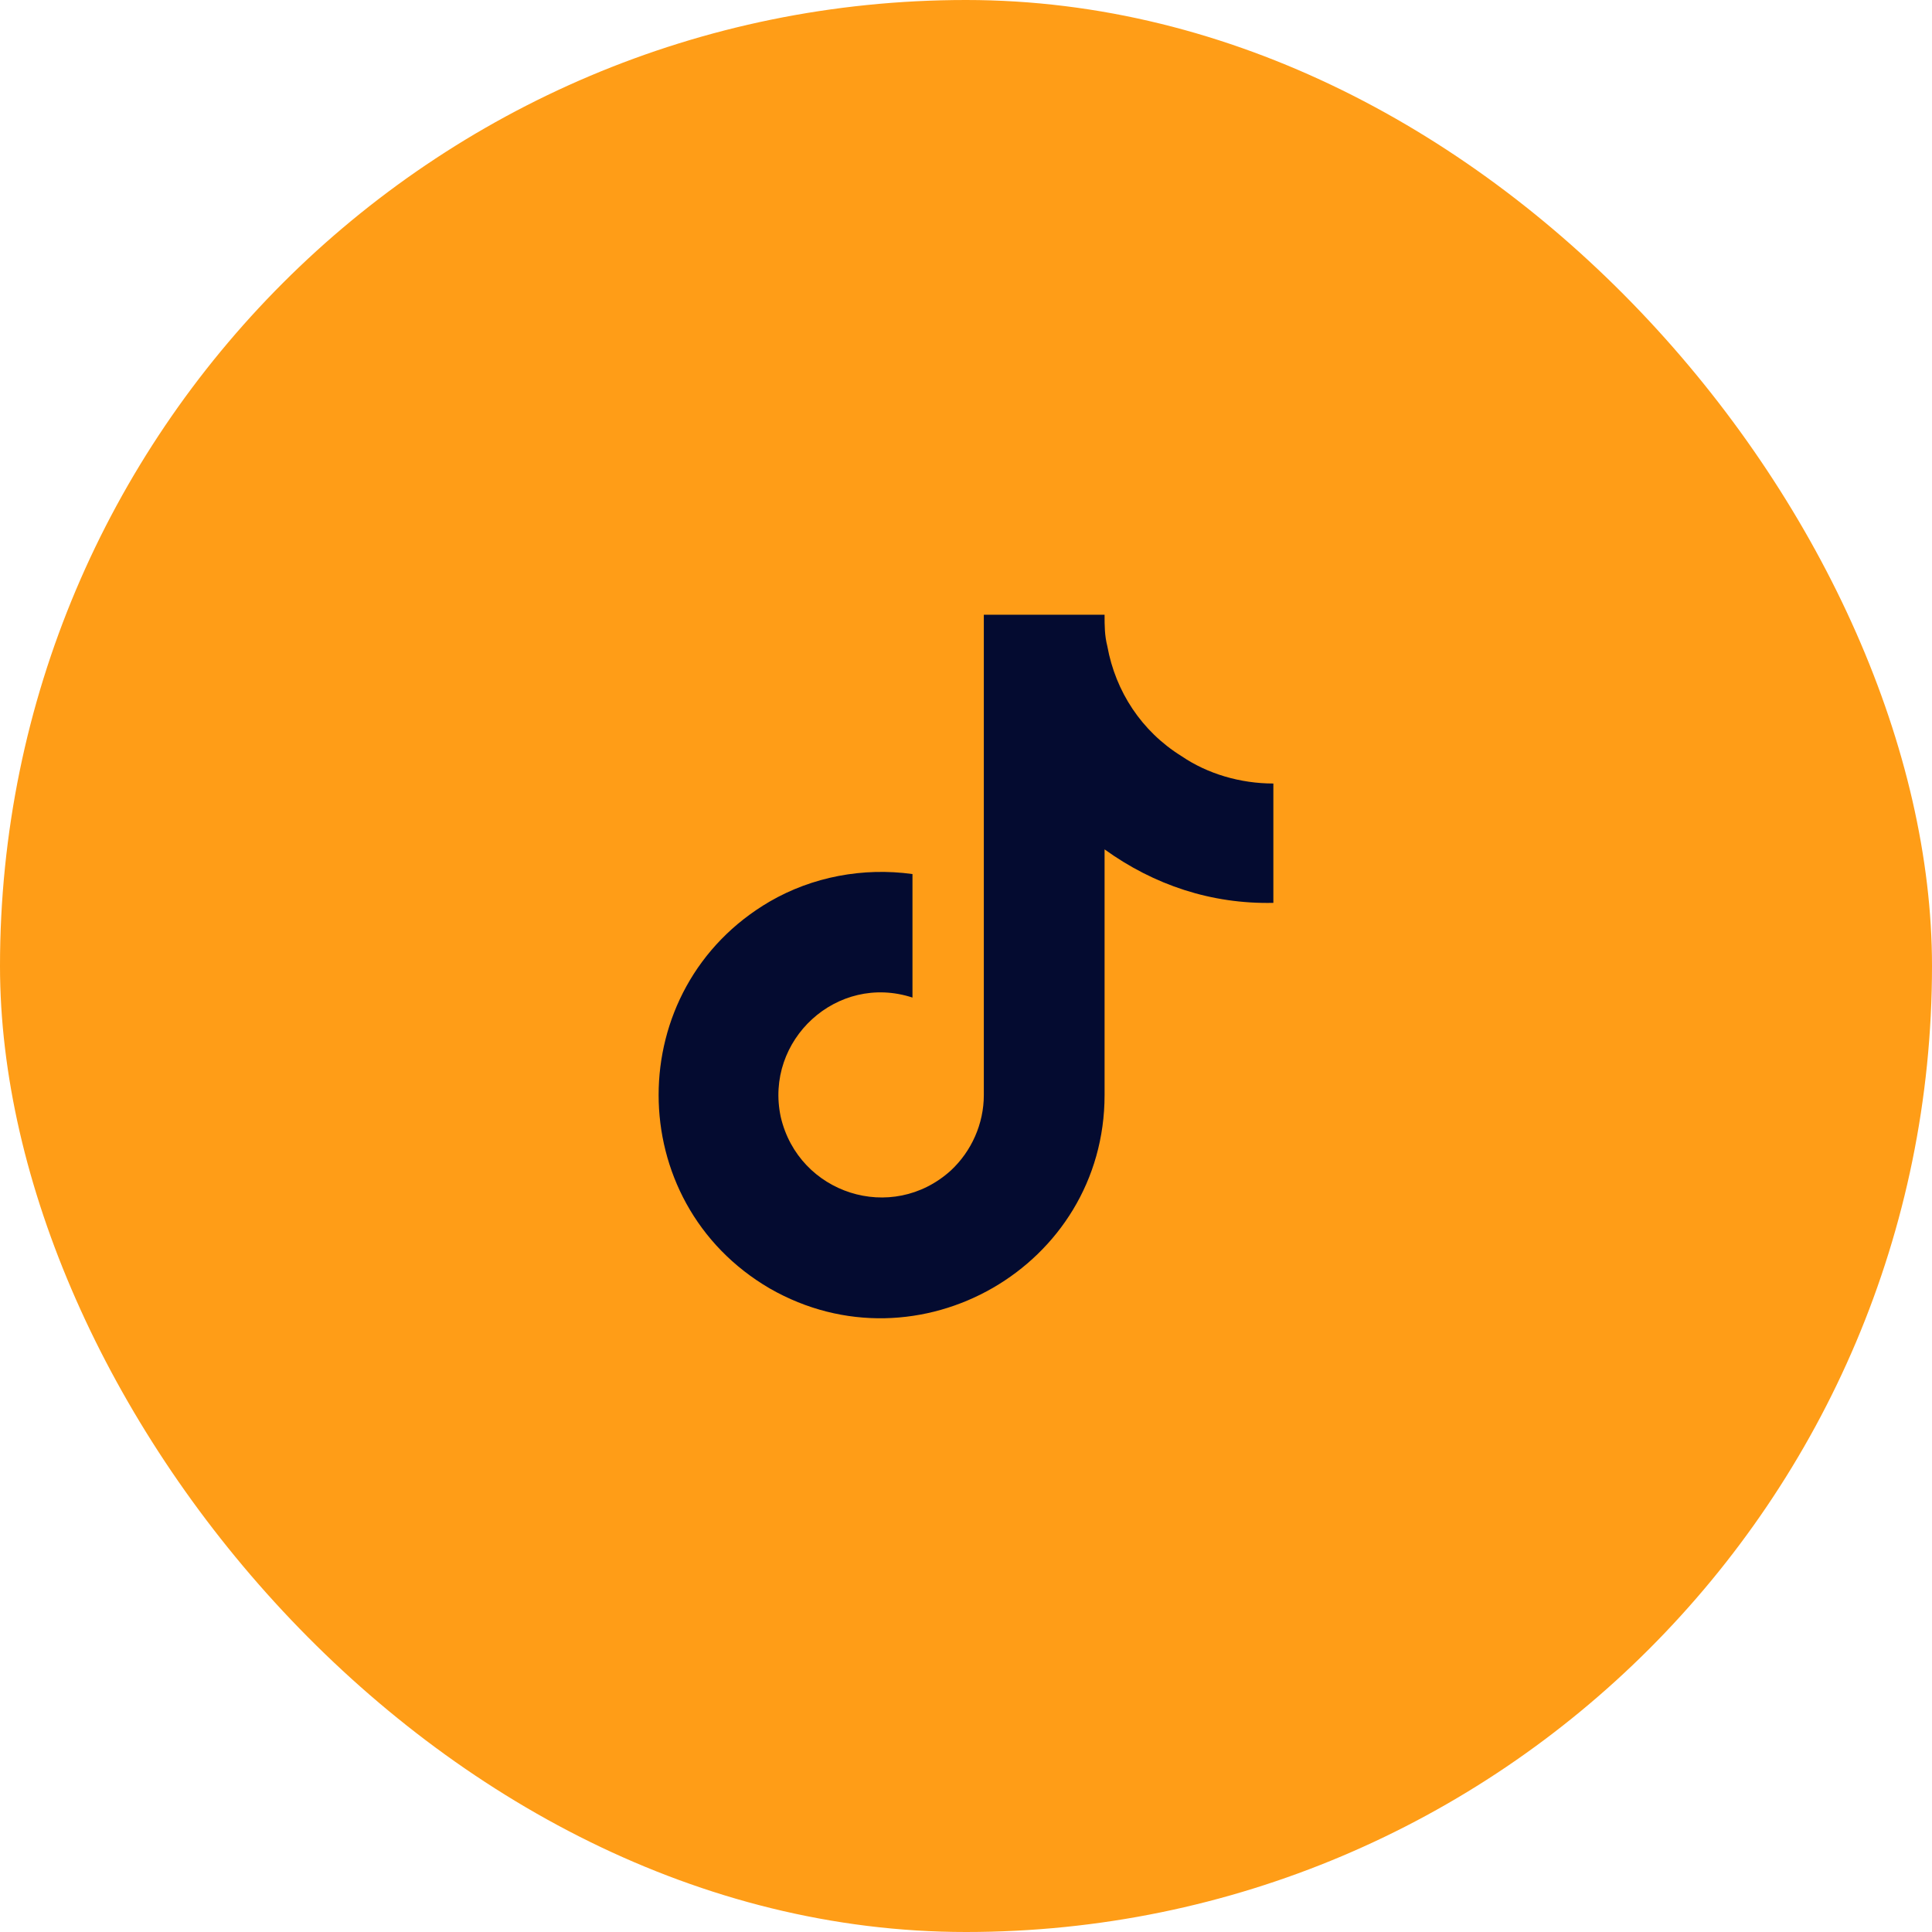 <?xml version="1.0" encoding="UTF-8"?>
<svg xmlns="http://www.w3.org/2000/svg" width="44" height="44" viewBox="0 0 44 44" fill="none">
  <rect width="44" height="44" rx="22" fill="#FF9D17"></rect>
  <path d="M29 20.562C27.594 20.594 26.281 20.156 25.156 19.344V24.938C25.156 28.844 20.906 31.281 17.531 29.344C14.156 27.375 14.156 22.5 17.531 20.531C18.5 19.969 19.656 19.75 20.781 19.906V22.719C19.062 22.156 17.406 23.688 17.781 25.438C18.188 27.188 20.312 27.875 21.656 26.656C22.125 26.219 22.406 25.594 22.406 24.938V14H25.156C25.156 14.25 25.156 14.469 25.219 14.719C25.406 15.75 26 16.656 26.906 17.219C27.5 17.625 28.25 17.844 29 17.844V20.562Z" fill="#040B30"></path>
</svg>
